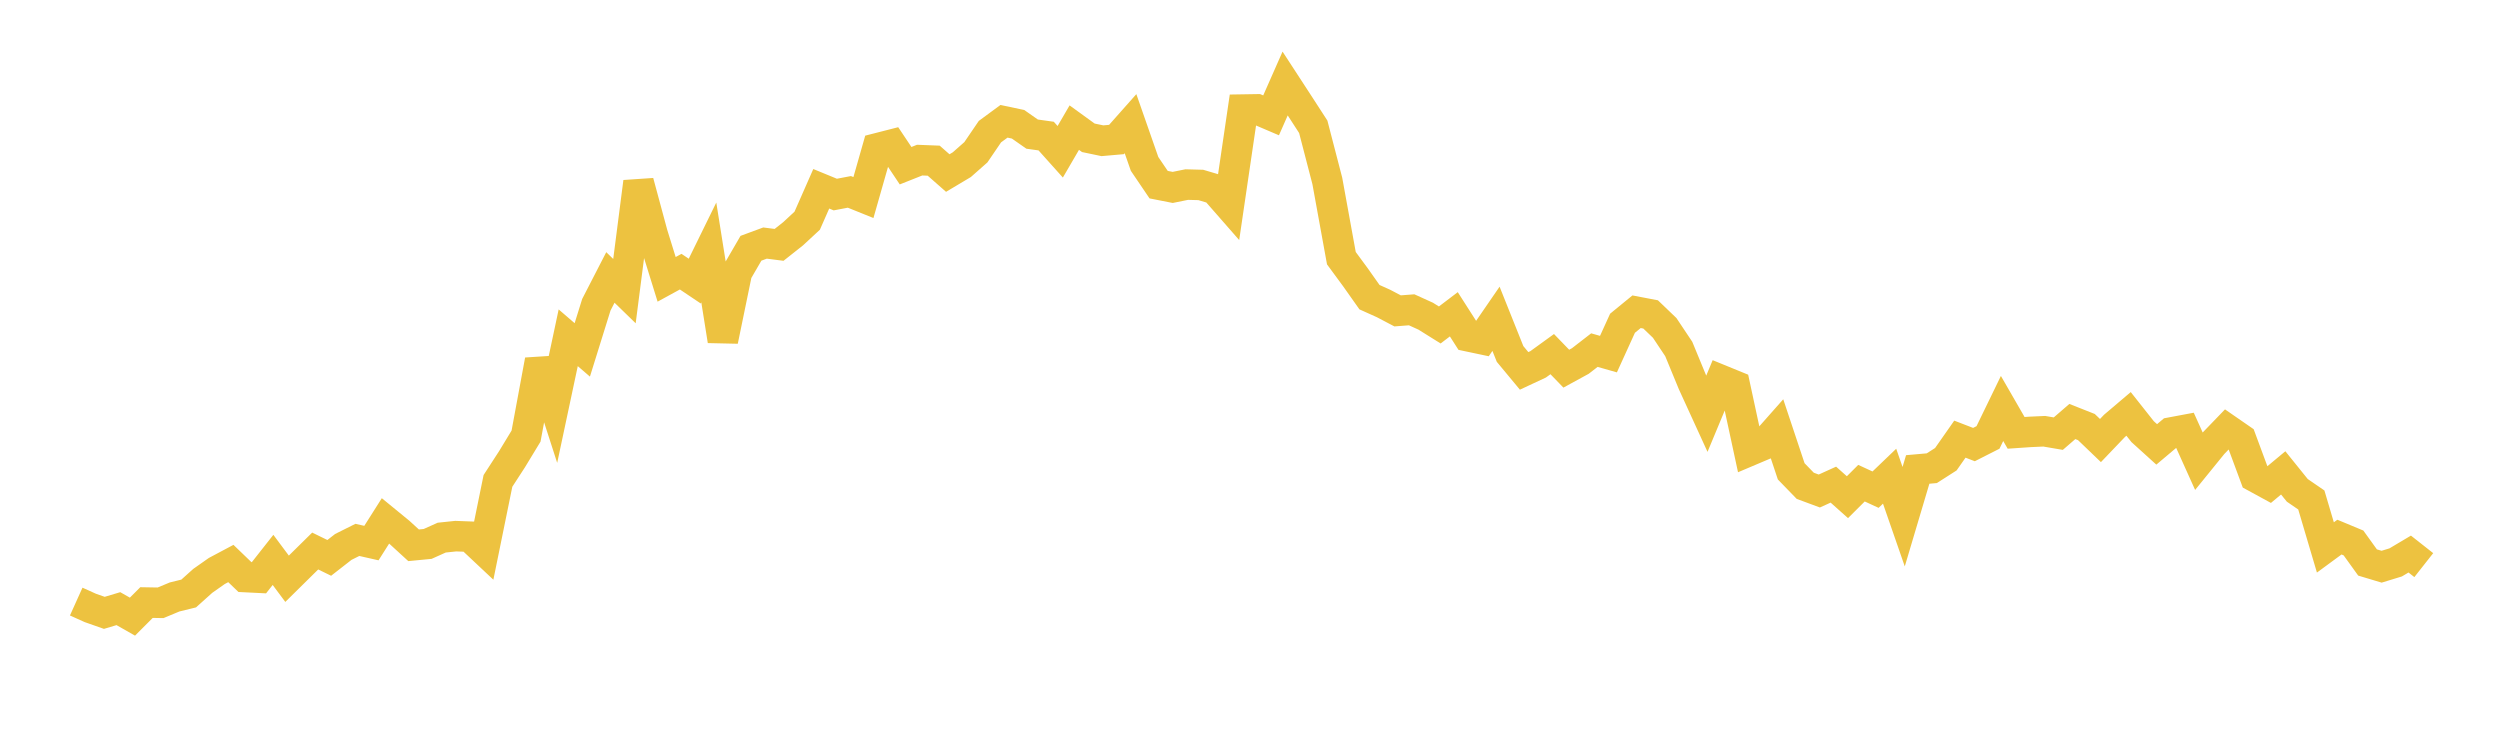 <svg width="164" height="48" xmlns="http://www.w3.org/2000/svg" xmlns:xlink="http://www.w3.org/1999/xlink"><path fill="none" stroke="rgb(237,194,64)" stroke-width="2" d="M5,39.463L5.922,39.879L6.844,40.203L7.766,39.927L8.689,40.452L9.611,39.528L10.533,39.544L11.455,39.16L12.377,38.934L13.299,38.106L14.222,37.457L15.144,36.966L16.066,37.854L16.988,37.9L17.91,36.729L18.832,37.967L19.754,37.057L20.677,36.147L21.599,36.597L22.521,35.878L23.443,35.417L24.365,35.626L25.287,34.171L26.21,34.927L27.132,35.771L28.054,35.682L28.976,35.268L29.898,35.171L30.82,35.206L31.743,36.073L32.665,31.548L33.587,30.127L34.509,28.608L35.431,23.634L36.353,26.492L37.275,22.158L38.198,22.953L39.12,19.992L40.042,18.201L40.964,19.097L41.886,11.935L42.808,15.349L43.731,18.325L44.653,17.821L45.575,18.44L46.497,16.56L47.419,22.349L48.341,17.874L49.263,16.286L50.186,15.945L51.108,16.063L52.03,15.333L52.952,14.478L53.874,12.384L54.796,12.763L55.719,12.587L56.641,12.959L57.563,9.725L58.485,9.489L59.407,10.87L60.329,10.504L61.251,10.54L62.174,11.352L63.096,10.802L64.018,9.988L64.94,8.635L65.862,7.957L66.784,8.152L67.707,8.798L68.629,8.927L69.551,9.956L70.473,8.372L71.395,9.04L72.317,9.233L73.24,9.152L74.162,8.113L75.084,10.752L76.006,12.113L76.928,12.295L77.85,12.108L78.772,12.133L79.695,12.407L80.617,13.46L81.539,7.188L82.461,7.173L83.383,7.567L84.305,5.478L85.228,6.895L86.15,8.319L87.072,11.87L87.994,16.936L88.916,18.189L89.838,19.494L90.76,19.909L91.683,20.394L92.605,20.323L93.527,20.742L94.449,21.318L95.371,20.617L96.293,22.059L97.216,22.254L98.138,20.913L99.06,23.219L99.982,24.33L100.904,23.899L101.826,23.231L102.749,24.185L103.671,23.681L104.593,22.967L105.515,23.23L106.437,21.205L107.359,20.45L108.281,20.626L109.204,21.512L110.126,22.894L111.048,25.129L111.97,27.144L112.892,24.929L113.814,25.306L114.737,29.587L115.659,29.196L116.581,28.154L117.503,30.919L118.425,31.869L119.347,32.21L120.269,31.792L121.192,32.615L122.114,31.696L123.036,32.122L123.958,31.238L124.88,33.895L125.802,30.796L126.725,30.715L127.647,30.125L128.569,28.808L129.491,29.164L130.413,28.696L131.335,26.796L132.257,28.395L133.18,28.332L134.102,28.29L135.024,28.447L135.946,27.651L136.868,28.015L137.79,28.9L138.713,27.934L139.635,27.152L140.557,28.317L141.479,29.152L142.401,28.375L143.323,28.202L144.246,30.251L145.168,29.116L146.09,28.16L147.012,28.798L147.934,31.286L148.856,31.789L149.778,31.021L150.701,32.166L151.623,32.799L152.545,35.912L153.467,35.234L154.389,35.618L155.311,36.899L156.234,37.176L157.156,36.894L158.078,36.346L159,37.072"></path></svg>